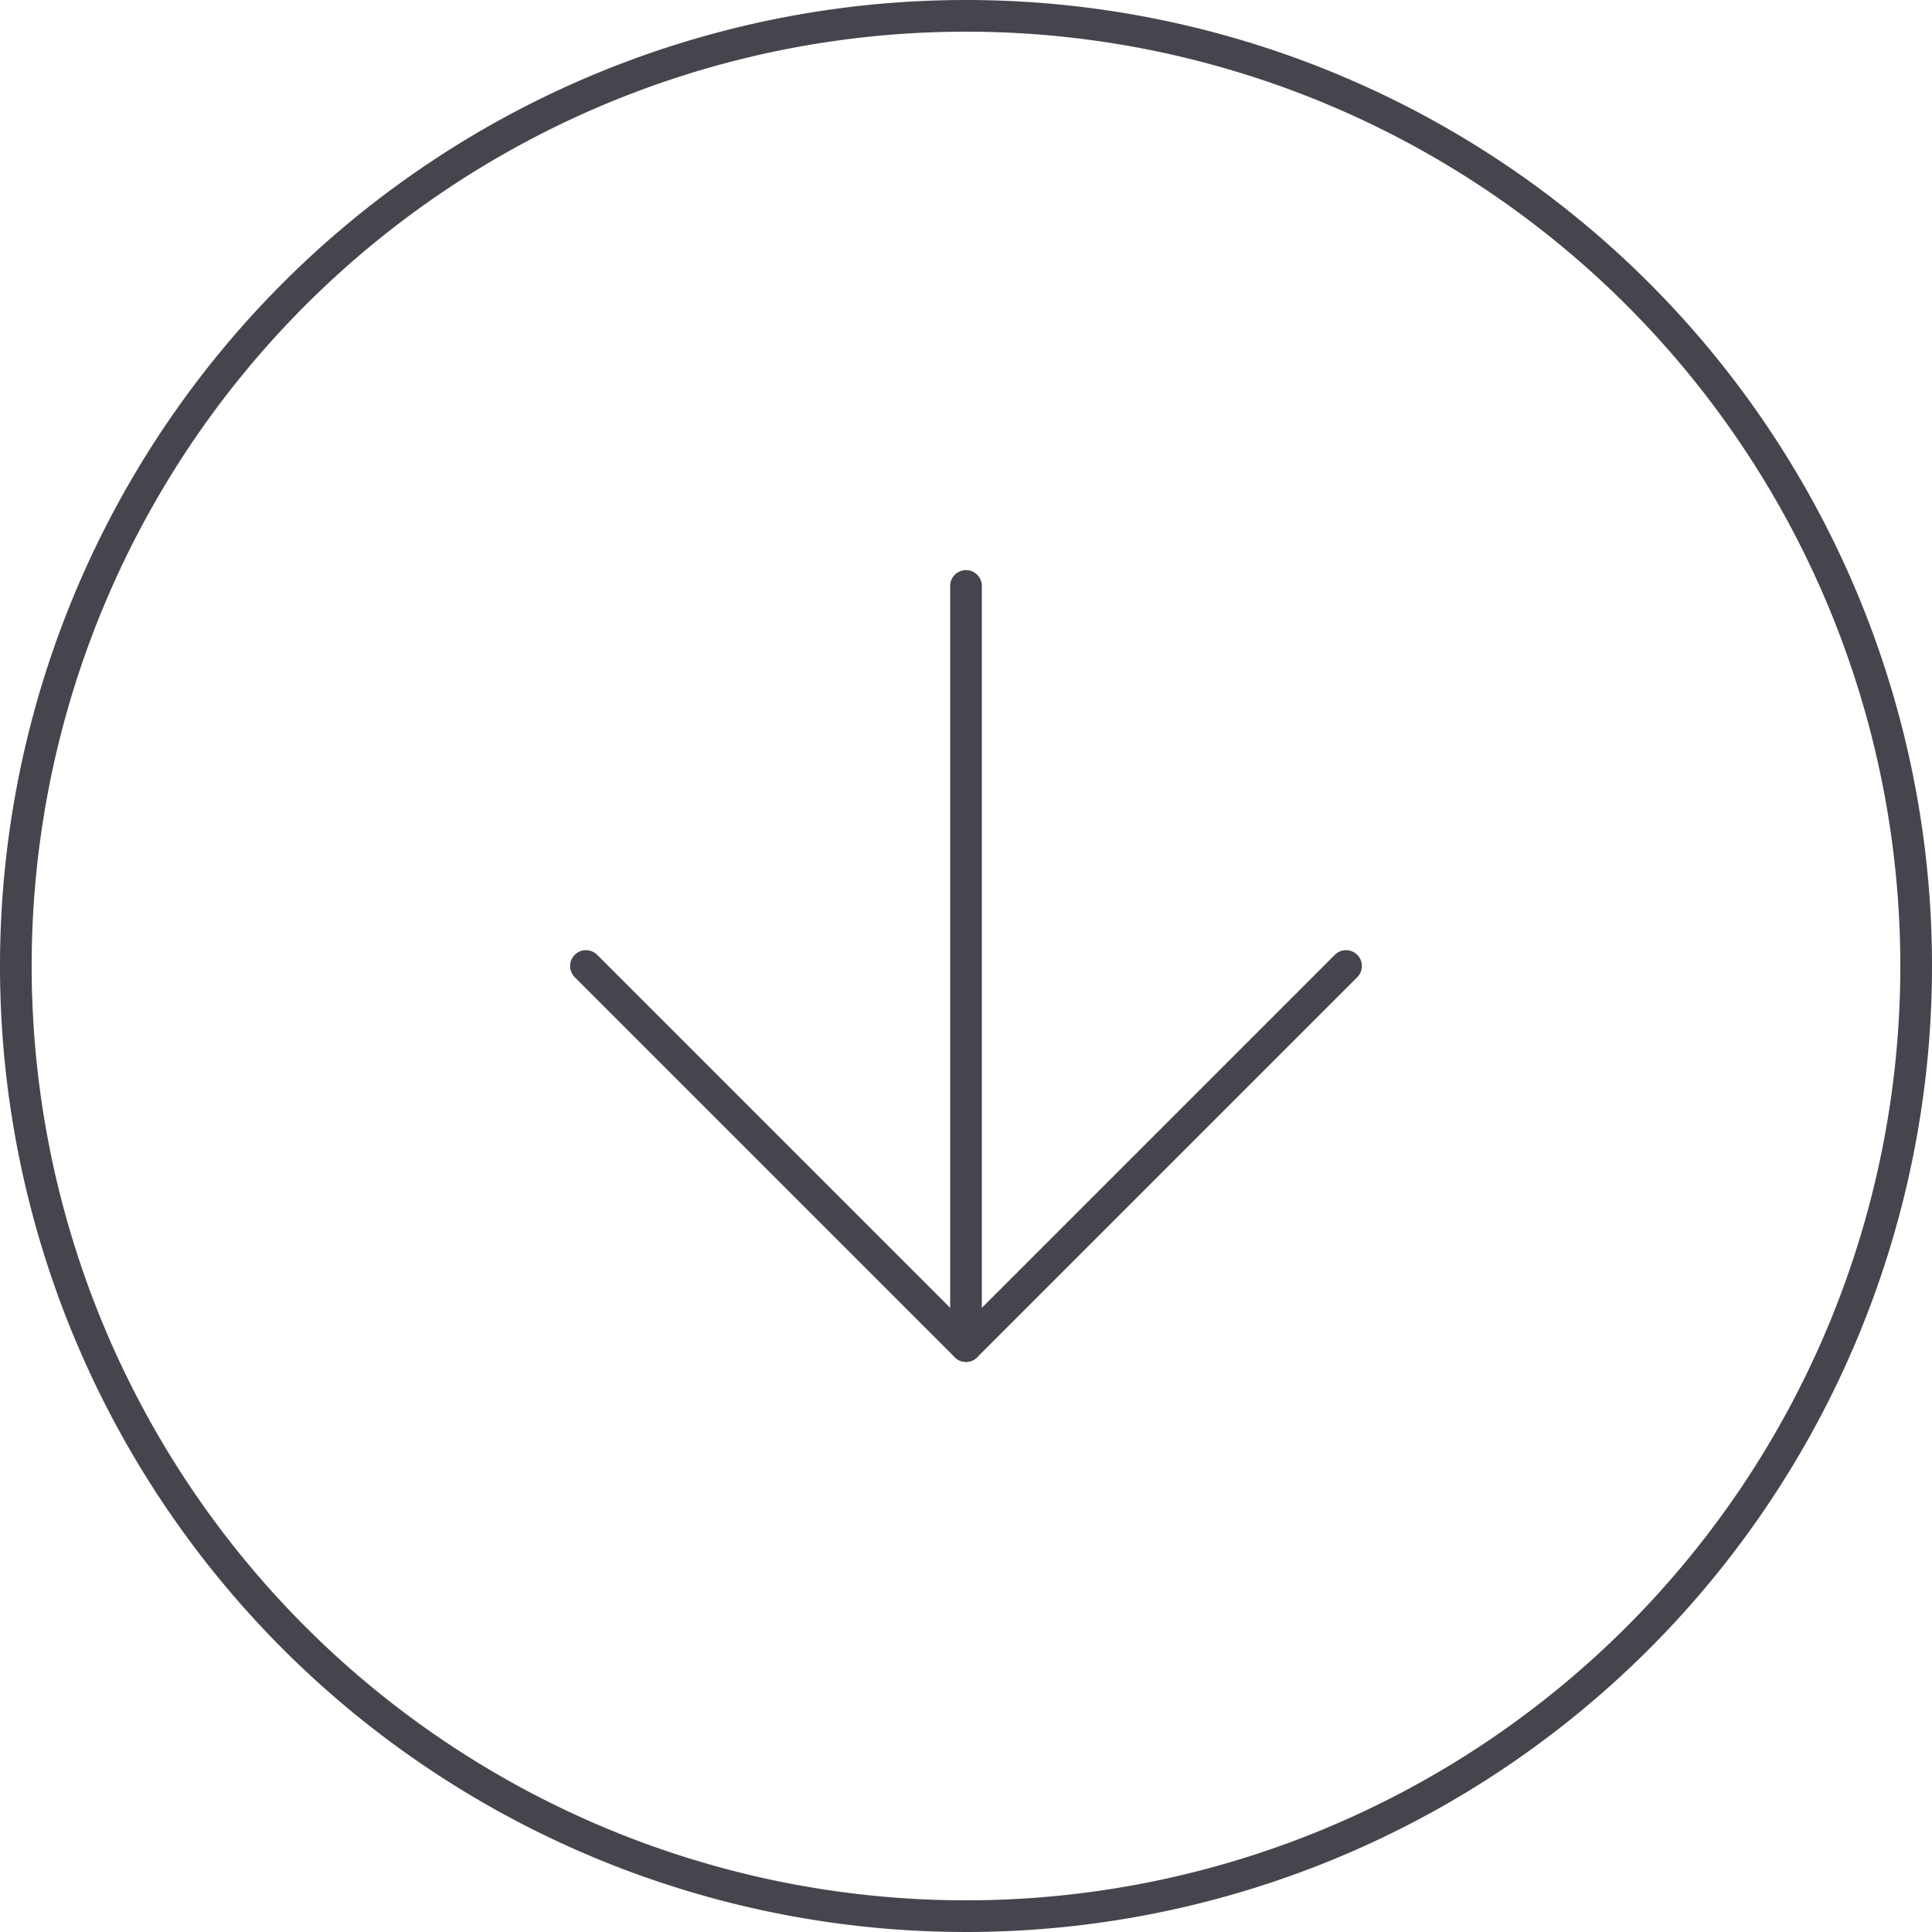 <svg xmlns="http://www.w3.org/2000/svg" width="61" height="61" viewBox="0 0 61 61"><g transform="translate(-2.5 -2.5)"><path d="M63,33A30,30,0,1,1,33,3,30,30,0,0,1,63,33Z" transform="translate(0)" fill="none" stroke="#45454d" stroke-linecap="round" stroke-linejoin="round" stroke-width="1"/><path d="M12,18,24,30,36,18" transform="translate(9 15)" fill="none" stroke="#45454d" stroke-linecap="round" stroke-linejoin="round" stroke-width="1"/><path d="M18,12V36" transform="translate(15 9)" fill="none" stroke="#45454d" stroke-linecap="round" stroke-linejoin="round" stroke-width="1"/></g></svg>